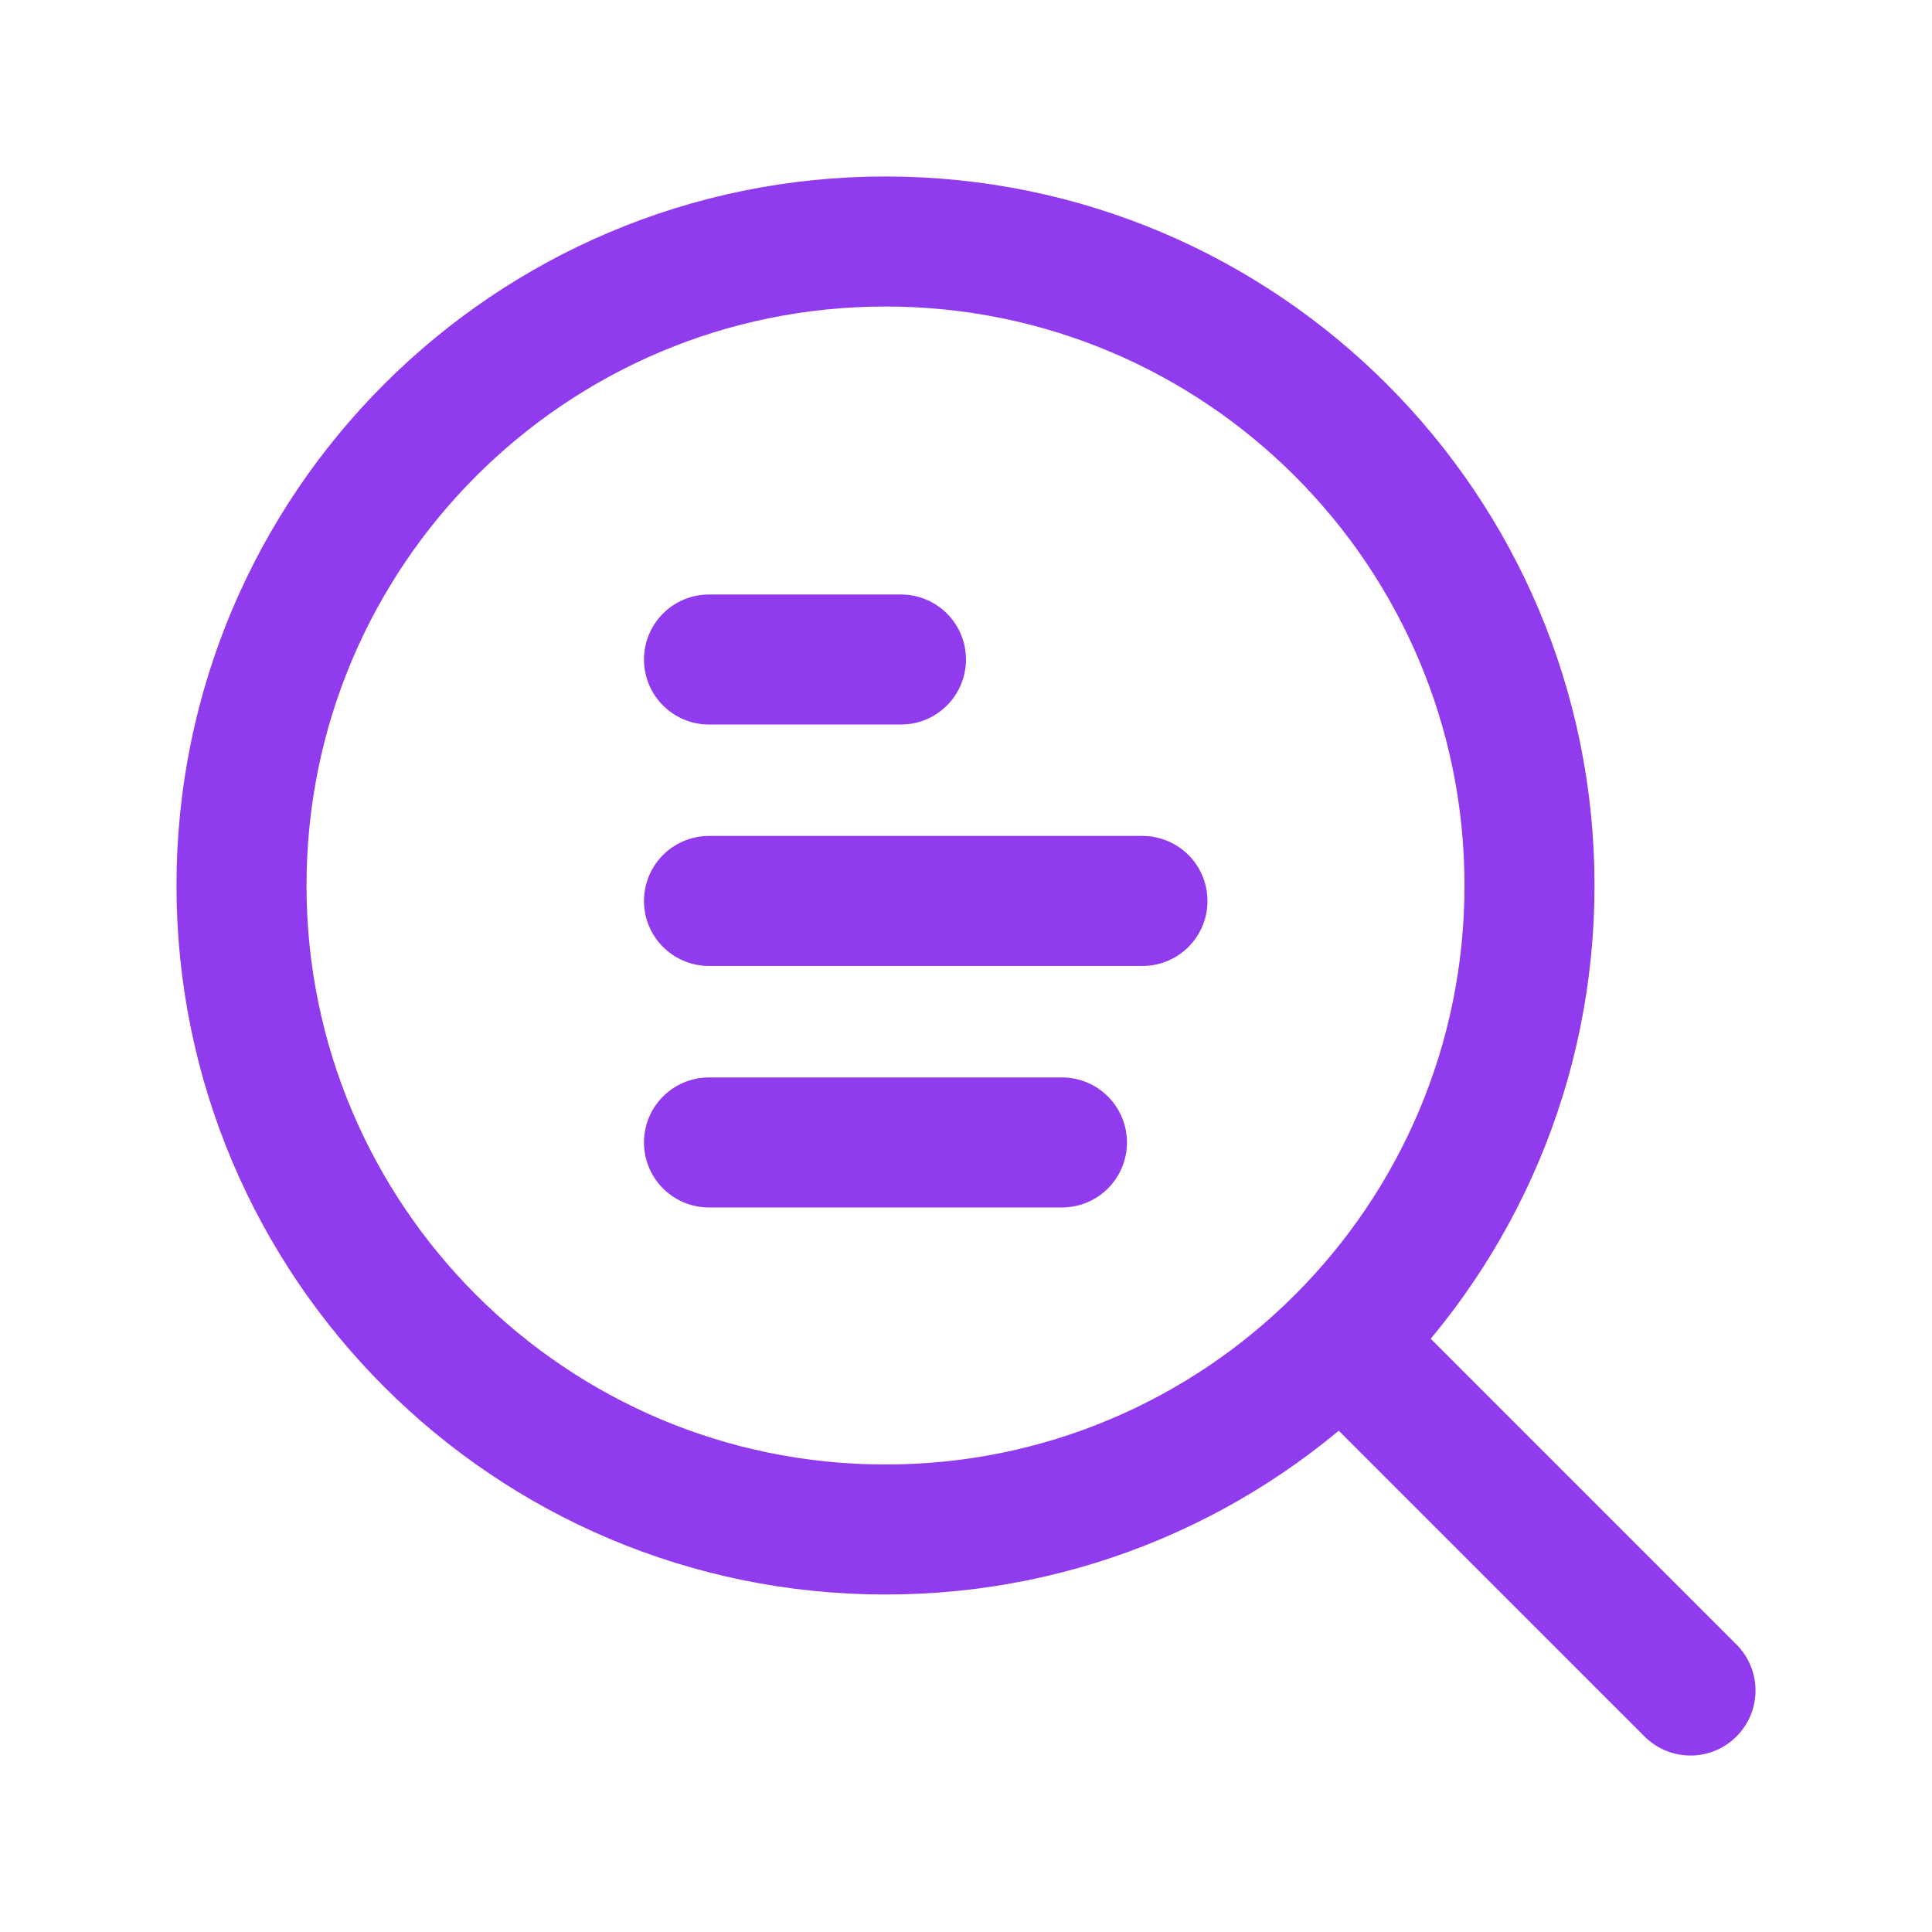 <svg width="36" height="36" viewBox="0 0 36 36" fill="none" xmlns="http://www.w3.org/2000/svg">
<path d="M31.5 31.5L24.99 24.99" stroke="#913BEF" stroke-width="2.423" stroke-linecap="round" stroke-linejoin="round"/>
<path d="M16.5 28.5C23.127 28.5 28.5 23.127 28.5 16.5C28.5 9.873 23.127 4.5 16.5 4.5C9.873 4.5 4.5 9.873 4.5 16.5C4.5 23.127 9.873 28.5 16.5 28.5Z" stroke="#913BEF" stroke-width="2.423" stroke-linecap="round" stroke-linejoin="round"/>
<line x1="13.211" y1="12.289" x2="16.788" y2="12.289" stroke="#913BEF" stroke-width="2.423" stroke-linecap="round"/>
<line x1="13.211" y1="16.788" x2="21.288" y2="16.788" stroke="#913BEF" stroke-width="2.423" stroke-linecap="round"/>
<line x1="13.211" y1="21.288" x2="19.788" y2="21.288" stroke="#913BEF" stroke-width="2.423" stroke-linecap="round"/>
</svg>
